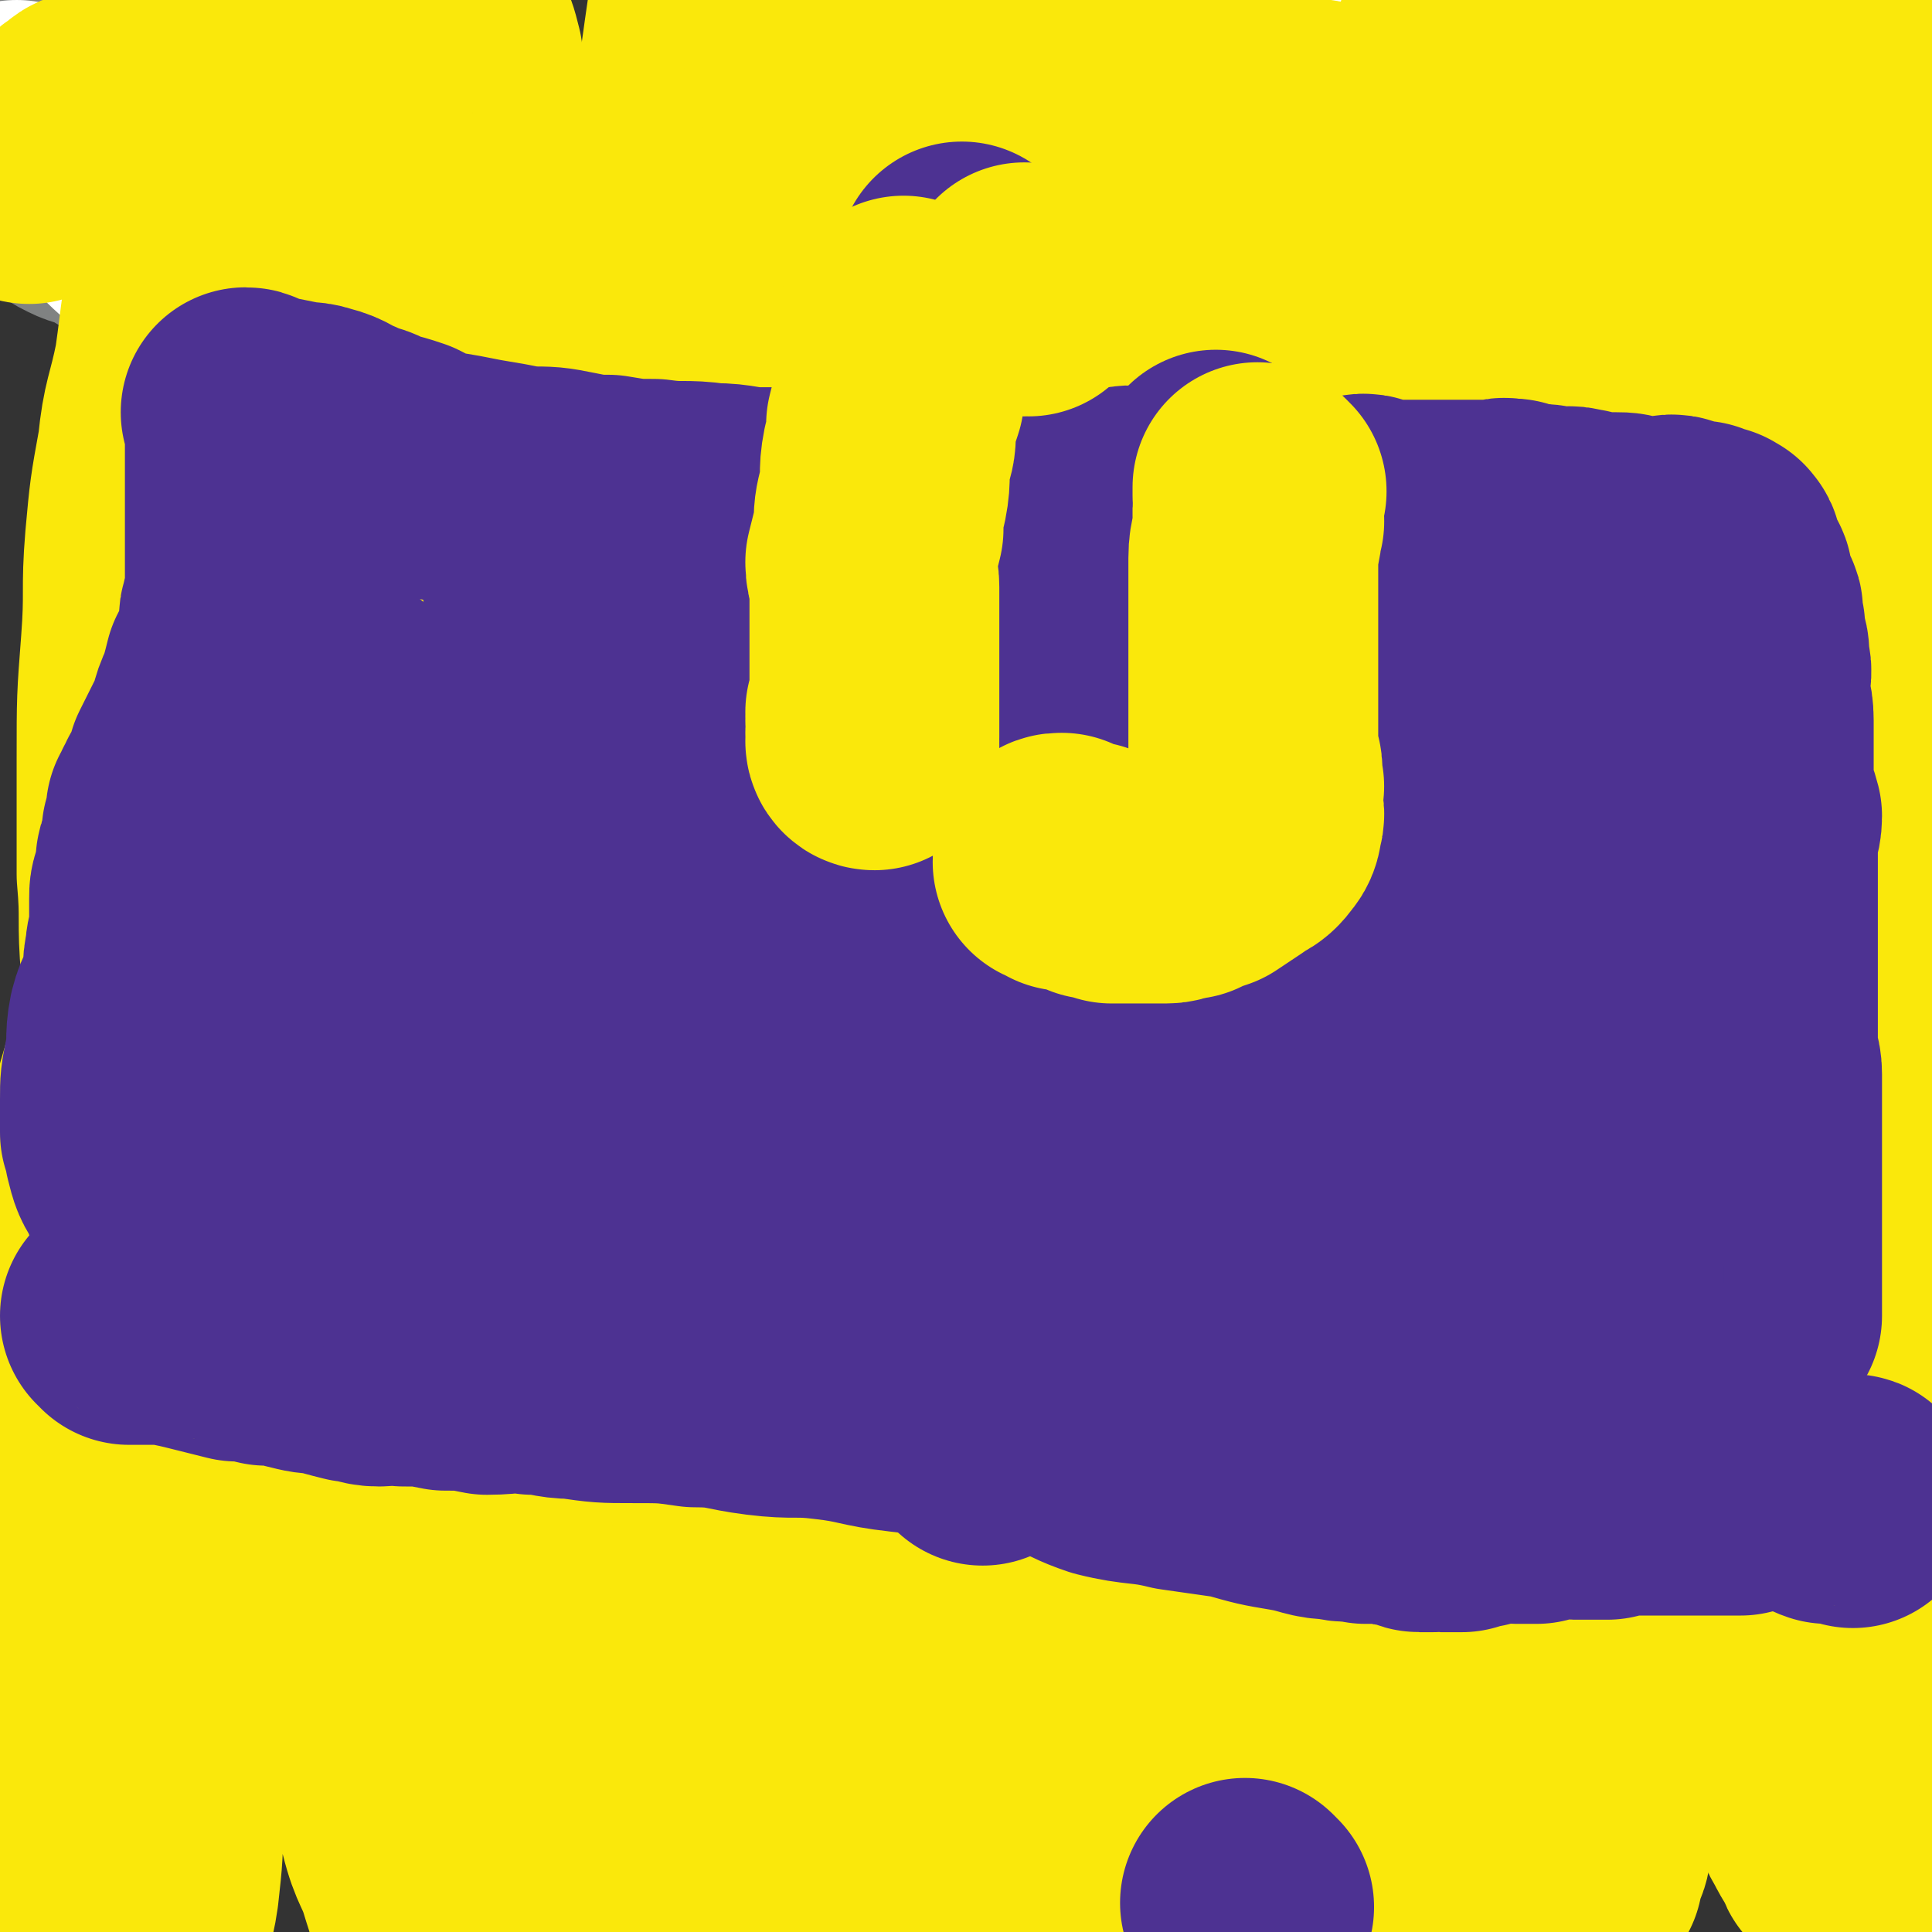 <svg viewBox='0 0 464 464' version='1.1' xmlns='http://www.w3.org/2000/svg' xmlns:xlink='http://www.w3.org/1999/xlink'><rect x="0" y="0" width="464" height="464" fill="#333333" stroke="none"/><g fill='none' stroke='#81592F' stroke-width='60' stroke-linecap='round' stroke-linejoin='round'><path d='M314,294c0,0 -1,-1 -1,-1 0,0 0,0 0,1 0,0 0,0 0,0 3,5 3,5 5,10 2,4 2,4 3,8 2,3 2,3 3,6 1,4 1,5 2,9 1,3 1,3 2,5 1,3 1,3 1,6 1,3 1,3 2,6 1,3 1,3 2,6 2,4 1,4 2,8 1,3 1,3 2,7 1,2 1,2 2,5 1,2 1,2 2,5 1,1 1,1 1,3 1,1 1,1 1,3 1,1 1,1 2,2 0,1 0,1 1,3 0,0 0,0 0,0 '/><path d='M343,238c0,0 -1,-1 -1,-1 0,0 0,0 0,1 2,2 2,2 4,5 2,3 1,3 4,6 4,7 5,7 10,13 5,6 5,6 10,12 6,7 5,8 11,15 4,5 5,5 10,11 3,4 3,4 6,8 3,4 3,4 6,7 2,3 2,3 4,5 1,2 1,2 2,4 0,0 1,0 1,1 '/><path d='M335,259c0,0 -1,-1 -1,-1 0,0 0,0 0,1 5,3 5,3 10,6 3,2 3,2 6,4 3,2 3,3 6,5 2,1 2,1 5,3 2,1 2,2 4,3 1,1 1,1 3,2 2,2 2,2 3,4 3,3 3,3 5,6 4,4 4,3 8,7 5,4 5,4 10,8 9,8 9,9 19,16 12,10 12,10 24,20 '/><path d='M352,170c0,0 -2,-1 -1,-1 6,2 7,3 15,6 6,3 6,3 13,5 6,2 6,2 11,4 4,1 4,1 8,2 3,1 3,1 6,2 1,0 1,0 1,0 '/><path d='M419,130c-1,0 -1,-1 -1,-1 0,0 0,1 0,1 7,3 7,4 13,7 3,1 4,1 7,2 2,1 2,2 4,3 '/><path d='M389,113c0,0 -1,-1 -1,-1 0,0 0,1 0,1 4,2 4,2 8,4 1,1 1,1 2,2 2,2 2,2 4,3 1,1 1,0 3,1 '/><path d='M216,369c0,0 -1,-1 -1,-1 0,0 0,0 1,1 0,0 0,0 0,0 2,4 3,4 5,9 4,8 3,8 6,16 3,9 3,10 6,19 3,6 3,6 6,11 '/><path d='M183,351c0,0 -1,-1 -1,-1 0,0 1,0 1,1 1,4 0,4 2,8 1,3 1,2 2,5 '/><path d='M145,323c0,0 -1,-1 -1,-1 0,0 0,0 1,1 0,0 0,0 0,0 -3,6 -3,6 -5,13 -2,5 -2,5 -4,11 -2,5 -2,5 -4,11 -1,3 -1,3 -3,6 -1,3 -1,3 -2,6 -1,2 -1,2 -2,4 '/><path d='M138,335c0,0 -1,-1 -1,-1 0,0 0,0 1,1 0,0 0,0 0,0 0,0 -1,-1 -1,-1 0,0 0,0 1,1 0,0 0,0 0,0 0,0 -1,-1 -1,-1 0,0 1,0 1,1 -1,4 -1,4 -3,8 -1,5 -1,5 -2,10 -1,4 -1,4 -3,9 -1,5 -1,5 -2,10 -1,5 -1,5 -2,11 0,5 0,5 0,11 -1,4 -1,4 -1,9 -1,4 0,4 0,8 0,4 0,4 0,7 0,1 0,1 0,2 '/><path d='M217,149c0,0 -1,-1 -1,-1 0,0 1,1 1,1 -1,-5 -1,-6 -2,-11 0,-4 1,-4 1,-9 -1,-6 -1,-6 -1,-12 -1,-5 0,-5 0,-11 -1,-5 -1,-5 -2,-10 0,-5 1,-5 1,-10 0,-4 0,-4 0,-8 0,-3 0,-3 0,-6 0,-3 0,-3 0,-5 0,-2 0,-2 0,-4 0,-1 0,-1 0,-2 0,0 0,0 0,0 0,0 -1,0 -1,-1 '/><path d='M182,146c0,0 -1,0 -1,-1 4,-14 4,-14 9,-28 4,-9 4,-10 8,-19 4,-9 5,-9 9,-18 2,-7 1,-8 4,-14 0,-2 1,-2 3,-4 '/><path d='M170,161c0,0 -1,0 -1,-1 0,-5 1,-5 1,-10 0,-7 -1,-7 0,-15 0,-10 0,-10 2,-21 2,-9 2,-9 4,-19 2,-9 1,-9 4,-17 4,-9 4,-9 10,-18 6,-9 7,-9 13,-18 '/><path d='M235,133c0,0 -1,0 -1,-1 0,-8 0,-8 0,-16 1,-9 2,-9 3,-18 2,-11 0,-12 4,-23 3,-7 5,-7 9,-13 5,-7 5,-8 10,-14 5,-8 5,-8 11,-14 6,-7 5,-7 11,-13 3,-2 3,-1 5,-3 '/><path d='M269,122c0,0 -1,0 -1,-1 3,-9 4,-9 8,-19 4,-7 4,-7 8,-15 3,-7 3,-7 7,-14 3,-6 3,-6 7,-11 4,-5 4,-5 8,-10 0,-1 0,-1 0,-1 '/></g>
<g fill='none' stroke='#808282' stroke-width='60' stroke-linecap='round' stroke-linejoin='round'><path d='M335,90c0,0 -1,-1 -1,-1 0,0 0,1 0,1 0,0 0,0 0,0 1,0 0,-1 0,-1 0,0 0,1 0,1 0,0 0,0 0,0 1,0 0,-1 0,-1 0,0 0,1 0,1 2,-1 2,-2 4,-3 0,0 0,1 1,1 4,-5 4,-6 9,-11 4,-5 4,-6 8,-11 4,-5 4,-5 9,-10 3,-4 3,-4 7,-8 2,-3 3,-3 5,-6 2,-2 2,-3 4,-5 2,-2 2,-2 4,-4 1,-1 1,-2 2,-3 1,-2 1,-2 2,-2 1,-1 1,-1 2,-2 1,-2 1,-2 3,-4 1,-1 1,-1 2,-2 1,-1 1,-1 2,-2 0,-1 0,-1 1,-2 1,-1 1,-1 2,-2 1,-1 1,-1 2,-2 1,-1 0,-1 1,-2 1,0 1,0 2,-1 1,-1 1,-1 1,-1 1,-1 1,-2 2,-3 0,-1 1,-1 2,-1 1,-1 0,-1 1,-2 1,-1 1,-1 1,-1 1,-1 1,-1 1,-1 1,-1 1,-1 2,-2 0,0 0,0 1,-1 1,-1 1,0 1,-1 0,-1 0,-1 0,-1 0,-1 1,-1 1,-1 1,0 1,0 1,0 0,0 0,-1 0,-1 '/><path d='M91,67c0,0 -1,0 -1,-1 0,0 1,1 1,1 0,0 0,0 0,0 0,0 -1,0 -1,-1 0,0 1,1 1,1 0,0 0,0 0,0 0,0 0,0 -1,-1 -1,0 -1,0 -3,0 -1,0 -1,0 -1,0 -3,-1 -3,-1 -5,-1 0,0 0,0 -1,0 -3,0 -3,0 -7,0 -2,0 -2,0 -4,0 -3,0 -3,0 -5,0 -1,0 -1,0 -2,0 -2,0 -2,0 -4,0 -2,0 -2,0 -3,0 -2,0 -2,0 -4,0 -1,0 -1,-1 -2,-2 -2,0 -3,0 -5,-1 -3,-1 -2,-1 -5,-3 -2,-2 -2,-2 -5,-4 -2,-2 -2,-2 -5,-3 -2,-2 -2,-2 -4,-3 -2,0 -3,0 -5,-1 -2,-1 -2,-1 -4,-3 -2,-1 -2,-1 -5,-3 -2,-2 -1,-2 -3,-4 -1,-2 -2,-1 -3,-3 -1,-2 0,-2 -1,-4 -1,-1 -2,-1 -3,-2 0,-1 0,-1 -1,-2 0,-1 0,-1 -1,-2 0,0 0,0 0,0 '/></g>
<g fill='none' stroke='#FFFFFF' stroke-width='60' stroke-linecap='round' stroke-linejoin='round'><path d='M58,67c0,0 0,0 -1,-1 0,0 1,1 1,1 0,0 0,0 0,0 0,0 0,0 -1,-1 0,0 1,1 1,1 -2,0 -2,0 -4,0 -4,-1 -5,-1 -8,-4 -4,-2 -4,-3 -7,-6 -5,-4 -5,-4 -9,-8 -3,-2 -3,-2 -6,-5 -3,-1 -3,-1 -6,-2 -2,-2 -2,-2 -5,-4 -1,-2 -1,-2 -2,-3 -1,-1 -2,-1 -3,-2 -1,-1 0,-1 -1,-1 -1,-1 -1,-1 -1,-1 -1,-1 -1,0 -1,0 0,0 0,0 0,0 0,0 0,0 -1,-1 '/><path d='M50,64c0,0 -1,-1 -1,-1 2,1 3,1 5,2 3,1 4,0 7,1 3,1 3,2 6,2 3,1 3,1 6,2 3,1 3,1 6,2 3,1 3,2 5,3 2,0 3,0 5,0 2,1 2,1 3,2 2,0 2,-1 3,0 1,0 1,1 2,1 2,0 2,0 3,0 1,0 1,0 2,1 0,0 0,1 1,1 0,0 1,0 1,0 1,0 1,1 1,1 1,1 1,0 2,0 0,0 0,0 0,0 0,0 0,0 1,0 0,0 0,0 0,0 0,0 0,0 1,0 0,0 0,0 0,0 0,0 -1,-1 -1,-1 0,0 1,1 1,1 0,0 0,0 0,0 -1,0 -1,0 -2,0 -3,0 -3,0 -5,0 -4,0 -4,0 -8,0 -5,-1 -5,-1 -10,-3 -4,-1 -4,-1 -9,-2 -4,-2 -4,-2 -8,-3 -2,0 -2,0 -4,-1 -4,-2 -3,-2 -7,-5 -1,-1 -1,-1 -3,-2 -2,-1 -2,-1 -4,-3 0,0 0,0 -1,-1 0,0 0,0 -1,0 -2,-3 -2,-3 -4,-5 -1,-1 -1,-2 -1,-3 -1,-1 -1,-1 -2,-2 0,-1 0,0 0,-1 0,-1 0,-1 0,-1 0,0 0,0 0,0 0,0 0,-1 -1,-1 0,0 1,1 1,1 0,0 0,0 0,0 0,0 0,-1 -1,-1 0,0 1,1 1,1 0,0 0,0 0,0 7,2 7,3 14,5 5,1 5,1 10,2 5,2 5,2 10,3 3,1 3,1 6,2 4,0 4,0 7,1 3,1 3,1 6,2 2,1 2,1 5,1 2,1 2,2 4,3 1,0 1,0 3,1 2,1 2,0 4,1 0,0 0,1 0,1 2,1 2,0 3,1 1,0 1,-1 2,0 0,0 0,1 1,1 0,0 1,0 1,0 1,0 1,1 1,1 1,0 1,0 2,0 0,0 0,0 0,0 0,0 0,0 1,0 '/><path d='M160,132c0,0 -1,0 -1,-1 5,-7 6,-8 12,-15 7,-8 7,-8 14,-15 9,-9 9,-9 18,-18 12,-10 12,-10 23,-20 12,-11 11,-11 23,-21 11,-9 11,-9 22,-17 9,-6 9,-6 18,-12 6,-4 6,-4 13,-8 4,-3 5,-2 9,-4 3,-2 5,-4 5,-3 0,3 -1,6 -4,10 -6,10 -7,9 -15,19 -10,12 -8,13 -20,24 -14,14 -15,13 -30,26 -22,20 -22,20 -44,39 -17,15 -17,15 -34,30 -11,10 -11,10 -22,20 -6,6 -6,6 -13,12 -4,3 -4,3 -8,7 -3,2 -5,4 -5,4 0,1 3,0 5,-1 11,-8 10,-9 20,-18 29,-25 28,-26 58,-51 10,-8 11,-7 21,-15 16,-12 16,-13 32,-25 14,-10 14,-10 28,-20 10,-7 10,-7 20,-14 8,-6 8,-5 16,-11 5,-4 5,-4 10,-8 3,-2 3,-2 6,-4 2,-2 1,-2 3,-4 1,0 1,0 2,-1 1,0 2,0 1,0 -3,2 -4,1 -8,4 -12,8 -12,9 -24,18 -12,9 -12,10 -24,19 -12,9 -12,9 -24,18 -12,8 -12,8 -24,16 -10,6 -9,6 -18,12 -6,4 -6,4 -12,9 -4,2 -4,2 -8,5 -2,2 -2,2 -5,4 -1,1 -3,2 -3,2 0,-1 2,-3 4,-6 4,-5 4,-5 8,-10 7,-7 7,-7 15,-15 10,-8 10,-8 20,-17 10,-9 10,-9 20,-19 7,-7 7,-7 14,-15 5,-5 5,-6 10,-11 3,-3 4,-3 8,-6 2,-2 1,-2 3,-5 1,-1 3,-3 2,-2 0,1 -1,4 -3,7 '/></g>
<g fill='none' stroke='#FAE80B' stroke-width='60' stroke-linecap='round' stroke-linejoin='round'><path d='M433,366c-1,0 -1,-1 -1,-1 -1,0 0,0 0,1 0,0 0,0 0,0 0,0 0,0 0,-1 0,-13 1,-13 2,-26 1,-9 1,-9 1,-18 1,-10 1,-10 2,-19 0,-12 1,-12 1,-23 0,-11 0,-11 0,-22 0,-11 1,-11 1,-22 1,-18 1,-18 2,-36 0,-22 0,-22 1,-44 '/><path d='M459,153c-1,0 -1,-1 -1,-1 -1,0 0,0 0,1 -1,13 -1,13 -2,27 0,5 0,5 0,9 '/><path d='M446,378c-1,0 -1,-1 -1,-1 -1,0 0,0 0,1 0,0 0,0 0,0 0,0 0,-2 0,-1 -1,11 0,12 0,24 0,6 0,6 0,12 0,5 -1,5 -1,9 -1,4 -1,4 -1,8 0,3 0,3 0,7 0,2 1,2 0,5 0,1 -1,0 -1,1 -1,1 0,3 0,2 -1,-2 -2,-3 -4,-7 -2,-3 -1,-4 -2,-7 -2,-3 -4,-3 -4,-6 -3,-9 -2,-9 -3,-18 0,-16 -1,-16 0,-31 1,-17 2,-17 4,-33 2,-19 2,-19 5,-37 3,-20 3,-20 6,-39 5,-36 5,-36 10,-71 0,-4 1,-4 1,-7 '/><path d='M408,122c-1,0 -1,-1 -1,-1 -2,10 -2,11 -2,22 0,7 0,7 0,14 1,7 1,6 2,13 1,8 0,8 1,15 1,8 1,8 1,16 1,10 1,10 2,19 1,13 0,13 3,25 3,12 4,11 9,23 4,10 4,10 8,20 4,7 5,6 8,14 8,22 7,22 14,44 3,7 3,7 5,14 '/><path d='M461,133c-1,0 -1,-1 -1,-1 -1,0 0,1 0,1 0,0 0,0 0,0 -4,-5 -5,-5 -9,-10 -2,-2 -2,-2 -4,-5 -1,-3 -2,-3 -2,-6 -1,-5 -1,-5 -1,-10 -1,-7 -1,-7 -1,-14 0,-9 0,-9 0,-17 0,-8 1,-8 1,-17 1,-7 0,-7 1,-15 1,-6 2,-6 3,-12 0,-5 0,-5 0,-9 0,-4 1,-4 1,-8 0,-2 0,-2 0,-5 0,-1 1,-1 1,-2 0,-1 0,-1 0,-2 0,-1 0,-1 0,-1 0,-1 1,-1 1,0 1,1 0,1 1,3 0,3 0,3 1,6 1,6 1,6 1,11 1,5 1,5 1,10 1,8 1,8 2,15 1,7 0,10 2,15 0,1 1,-1 2,-3 4,-4 4,-4 7,-9 '/><path d='M443,181c-1,0 -1,0 -1,-1 -3,-8 -3,-8 -4,-17 -2,-7 -1,-7 -3,-15 -1,-9 -2,-9 -3,-19 -1,-10 -1,-10 -2,-19 -1,-9 -2,-9 -2,-19 -1,-8 0,-8 0,-16 0,-6 -1,-6 -1,-13 -1,-6 -1,-6 -1,-11 0,-4 0,-4 0,-8 0,-3 0,-3 0,-6 0,-2 0,-2 0,-5 0,-1 0,-1 0,-3 0,-1 0,-1 0,-1 0,-1 0,-1 0,-1 0,-1 0,-2 0,-2 -1,2 -2,3 -3,6 -1,4 0,4 -1,8 -2,6 -3,6 -4,12 -2,7 -1,7 -2,15 -2,15 -3,15 -5,30 -2,14 -2,14 -4,29 -2,12 -1,12 -2,24 -2,12 -2,12 -3,24 -1,12 0,12 -1,24 0,9 0,9 0,19 0,7 0,7 0,15 0,4 0,4 0,9 0,3 0,3 0,7 0,2 0,2 0,5 0,2 0,2 0,5 0,1 0,1 0,2 0,1 0,1 0,1 0,1 0,1 0,2 0,0 0,0 0,0 0,-3 0,-3 0,-5 -1,-10 -1,-10 -2,-20 -2,-12 -1,-12 -3,-24 -2,-13 -2,-13 -4,-27 -1,-11 -1,-11 -2,-23 0,-13 0,-13 0,-25 0,-12 1,-12 1,-24 1,-11 0,-11 1,-22 1,-10 2,-10 3,-19 1,-8 1,-8 3,-16 1,-7 1,-7 2,-14 1,-5 1,-5 3,-11 1,-4 1,-4 2,-8 1,-3 0,-3 1,-6 0,-3 1,-3 1,-5 0,-1 0,-2 0,-3 1,-1 1,-1 2,-2 0,-1 0,-1 0,-2 0,-1 0,-1 0,-1 0,0 0,0 0,0 0,1 0,1 0,3 1,5 1,5 1,9 0,8 0,8 0,15 0,9 1,9 1,18 1,11 1,11 0,23 0,18 -1,18 -2,35 -1,17 -1,17 -2,33 -1,16 -1,16 -2,33 -1,11 -1,11 -3,23 -1,9 -1,9 -2,18 -1,7 -2,7 -3,15 -1,5 0,5 -1,11 -1,4 -1,4 -1,8 -1,2 -1,2 -1,5 0,2 0,2 0,4 0,1 0,1 0,3 0,1 0,1 0,3 1,2 1,2 2,4 1,2 1,2 1,4 1,3 1,3 3,7 1,4 1,4 2,8 2,5 1,5 3,11 0,4 0,4 1,9 1,3 1,3 1,7 1,4 0,4 0,8 0,3 0,3 0,6 0,2 0,2 0,4 0,1 0,1 0,3 0,2 -1,2 -1,4 0,1 0,1 0,1 0,1 -1,1 -1,2 0,0 0,0 0,1 0,0 0,0 0,0 0,0 0,0 0,1 0,0 0,0 0,0 0,0 0,0 -1,1 0,0 0,0 0,0 0,0 0,-1 0,-1 0,0 0,0 0,1 0,0 0,0 0,0 0,0 0,0 0,-1 0,-5 1,-5 1,-10 0,-6 0,-6 0,-12 1,-7 1,-7 1,-15 1,-6 0,-6 0,-12 0,-5 1,-5 2,-10 0,-4 0,-4 0,-7 0,-3 1,-3 1,-6 1,-3 0,-3 0,-5 0,-2 1,-1 1,-3 0,-1 0,-1 0,-2 0,-1 0,-1 0,-2 0,0 0,0 0,-1 0,0 0,0 0,0 0,4 0,4 -1,7 0,6 0,6 -1,11 -1,10 -1,10 -3,20 -1,10 -1,10 -2,20 -1,10 -2,10 -3,20 0,6 0,6 -1,13 -1,6 -2,6 -3,12 -1,5 -1,5 -2,11 -1,7 -1,7 -3,15 -1,8 -2,8 -3,16 -2,6 -2,6 -3,12 -1,5 0,5 -2,11 0,4 -1,4 -2,8 0,3 1,3 0,6 0,3 0,3 -1,5 -1,2 -1,2 -1,4 -1,1 -1,1 -2,2 0,1 0,1 -1,2 -1,0 -1,1 -1,1 -1,-3 -1,-4 -2,-8 -1,-5 -1,-5 -3,-10 -1,-5 -1,-5 -2,-9 -1,-4 -2,-4 -3,-8 -1,-6 -1,-6 -2,-12 -1,-9 -1,-9 -2,-17 0,-7 0,-7 -1,-15 -1,-8 -1,-8 -1,-16 -1,-8 -1,-8 -1,-15 0,-8 0,-8 0,-17 0,-7 0,-7 0,-15 1,-9 1,-9 2,-17 0,-7 -1,-7 -1,-13 0,-8 1,-8 1,-16 1,-8 1,-8 1,-16 1,-6 0,-6 0,-12 0,-5 0,-5 0,-10 0,-5 0,-5 0,-10 0,-5 0,-5 0,-9 0,-5 1,-5 0,-10 0,-5 -1,-5 -1,-11 -1,-9 0,-9 -1,-18 0,-9 0,-9 0,-18 0,-8 0,-8 0,-16 0,-7 0,-7 0,-15 0,-5 0,-5 0,-10 0,-4 0,-4 0,-8 0,-3 0,-3 0,-6 0,-2 0,-2 0,-4 0,-1 0,-1 0,-1 0,-1 0,-1 0,-1 0,0 0,0 0,0 0,2 0,2 0,4 1,9 1,9 1,17 0,12 0,12 0,24 0,16 0,16 0,32 0,19 0,19 0,38 0,20 0,20 -1,39 0,23 0,23 -1,46 0,15 0,15 -1,29 -1,12 -1,12 -1,24 -1,13 -1,13 -2,27 0,11 1,11 0,22 0,8 -1,8 -1,16 0,6 0,6 0,12 0,5 0,5 0,9 0,3 0,3 0,7 0,3 0,3 0,6 0,1 0,1 0,3 0,1 0,1 0,3 0,1 1,1 0,3 0,0 -1,0 -1,1 0,0 0,0 0,1 0,1 1,1 0,1 0,1 0,0 -1,0 0,0 0,0 0,0 '/><path d='M325,382c0,0 -1,0 -1,-1 -2,-13 -2,-13 -4,-25 -1,-16 -1,-16 -2,-32 -2,-18 -2,-18 -3,-36 -1,-23 -1,-23 -1,-46 -1,-21 -1,-21 -2,-42 0,-20 0,-20 0,-40 0,-17 0,-17 0,-35 0,-13 0,-13 0,-25 0,-10 0,-10 0,-20 0,-7 0,-7 0,-15 0,-4 0,-4 0,-8 0,-4 0,-4 0,-7 0,-3 0,-3 0,-5 0,-2 0,-2 0,-4 1,-1 1,-1 2,-2 0,-1 0,-1 0,-3 0,-1 0,-1 0,-2 1,-1 1,-1 2,-1 0,-2 -1,-3 -1,-3 1,-1 2,1 3,1 1,0 1,0 2,0 2,0 2,0 3,1 1,2 2,2 2,4 2,5 1,5 2,10 1,5 1,5 1,11 1,7 1,7 0,15 0,12 0,12 -1,24 -2,17 -2,17 -3,34 -2,16 -2,16 -3,32 -1,12 0,12 -1,25 -1,11 -2,11 -3,23 0,7 1,7 1,15 -1,5 -1,5 -2,11 0,4 0,4 0,9 0,4 0,4 0,8 0,1 0,1 0,2 0,1 1,2 0,3 0,0 -1,1 -1,1 0,0 0,-1 0,-2 1,-9 0,-9 1,-18 1,-13 2,-13 3,-26 3,-17 3,-17 5,-35 3,-20 4,-20 7,-40 2,-16 2,-16 4,-32 2,-13 2,-13 4,-25 2,-11 1,-11 3,-22 1,-7 1,-7 2,-14 1,-4 1,-4 1,-8 0,-3 0,-3 0,-6 1,-2 1,-2 1,-4 1,-1 0,-1 0,-2 0,0 0,-1 0,-1 1,0 1,0 1,0 0,0 0,0 0,0 1,1 1,1 2,3 1,6 1,6 3,12 1,7 1,7 2,14 2,9 2,9 3,18 1,8 0,8 1,17 0,8 0,8 0,16 0,7 0,7 0,14 0,6 0,6 0,12 0,4 0,4 0,8 0,2 0,2 0,5 0,2 0,2 0,4 0,0 0,0 0,1 0,1 0,2 0,3 0,0 0,-1 0,-1 0,-4 0,-4 0,-9 1,-7 1,-7 1,-15 1,-11 0,-11 0,-23 1,-14 1,-14 2,-27 1,-15 1,-15 2,-29 1,-13 1,-13 1,-27 1,-14 1,-14 2,-27 0,-7 0,-7 0,-14 1,-5 1,-5 1,-11 0,-4 0,-4 0,-8 0,-2 0,-3 0,-5 0,0 0,-1 0,0 -2,3 -2,4 -3,8 -3,12 -2,12 -6,23 -4,14 -4,14 -9,28 -8,26 -9,26 -17,52 -5,19 -6,19 -10,38 -8,38 -7,38 -15,76 -3,18 -4,18 -8,37 -9,46 -9,46 -19,92 -6,27 -6,27 -12,54 -4,21 -3,21 -8,42 -3,17 -4,17 -7,34 -2,11 -1,11 -3,22 -1,8 -1,8 -2,16 -1,5 -1,5 -2,11 0,3 -1,4 -1,5 0,1 2,0 2,-2 7,-21 7,-21 13,-43 3,-10 4,-10 6,-21 4,-19 4,-19 8,-38 3,-19 3,-19 6,-37 3,-20 3,-20 6,-39 2,-18 3,-18 5,-36 2,-16 2,-16 4,-33 1,-15 1,-15 2,-30 1,-13 1,-13 1,-26 1,-11 0,-11 0,-23 1,-7 1,-7 2,-15 0,-5 -1,-5 -1,-9 0,-3 0,-3 0,-6 0,-1 1,-2 0,-2 0,-1 -1,0 -1,1 -2,9 -2,9 -4,18 -2,12 -2,12 -4,25 -3,16 -2,16 -5,31 -6,39 -6,39 -13,78 -3,13 -4,13 -6,27 -5,39 -4,39 -8,79 -2,18 -2,18 -4,37 -1,11 -2,11 -2,22 0,8 0,8 1,16 1,6 1,6 1,11 1,4 1,4 2,8 0,2 0,2 1,3 1,2 1,3 2,2 4,-1 4,-2 7,-6 3,-4 4,-4 6,-9 4,-11 4,-11 7,-22 3,-7 3,-7 5,-14 3,-7 3,-7 5,-15 3,-12 3,-12 7,-24 4,-11 4,-11 9,-22 6,-16 7,-15 14,-30 5,-13 5,-13 11,-25 4,-10 4,-10 9,-20 3,-7 4,-7 7,-14 2,-4 2,-4 4,-8 2,-3 1,-3 3,-6 1,-1 2,-3 2,-3 1,1 1,2 2,5 0,7 0,7 -1,14 -1,15 -1,15 -3,31 -1,9 -2,9 -3,19 -1,7 0,7 -1,14 -1,4 0,4 -1,9 -2,10 -2,10 -4,20 -2,7 -1,7 -3,14 -1,5 -1,5 -2,10 -1,3 -1,3 -1,6 -1,3 -1,3 -2,5 0,2 0,2 -1,4 0,2 0,2 -1,5 -1,2 -1,2 -1,4 -1,3 -1,3 -2,6 0,4 0,4 -1,7 0,3 -1,3 -1,6 0,4 0,4 0,7 0,4 0,4 -1,7 0,3 0,3 -1,7 0,3 1,3 0,6 0,2 -1,2 -1,4 -1,2 0,2 0,3 -1,1 0,1 -1,2 0,1 0,1 -1,2 0,0 0,0 0,0 -2,-2 -2,-2 -3,-5 -3,-5 -3,-5 -5,-11 -3,-11 -3,-11 -6,-22 -2,-7 -3,-7 -5,-13 -3,-14 -3,-14 -6,-28 -3,-14 -3,-14 -6,-29 -2,-13 -3,-13 -5,-26 -2,-14 -1,-15 -3,-29 -2,-15 -2,-15 -5,-29 -2,-14 -3,-14 -5,-28 -1,-13 -1,-13 -2,-26 -2,-14 -3,-14 -4,-27 -1,-12 0,-12 -1,-25 -1,-11 -1,-11 -3,-22 -1,-10 -1,-10 -2,-20 -1,-10 -1,-10 -3,-20 -1,-8 -1,-8 -3,-15 -1,-7 -1,-7 -3,-13 -1,-5 -1,-5 -2,-9 -1,-4 0,-4 -1,-7 -1,-2 -1,-2 -2,-3 -1,-2 -1,-2 -2,-3 0,-1 0,-1 -1,-1 0,-1 0,-2 -1,-2 -1,1 -2,1 -2,2 -2,5 -2,5 -3,10 -1,9 -1,9 -2,17 -2,16 -2,16 -4,31 -2,20 -2,20 -4,40 -1,19 0,19 -1,38 -2,21 -3,21 -3,42 -1,24 1,24 1,48 -1,33 -1,33 -1,65 -1,20 -1,20 -1,40 -1,17 0,17 0,34 -1,10 0,10 0,20 -1,7 -2,7 -2,14 -1,5 0,5 0,10 -1,3 -1,3 -2,7 0,2 1,2 1,4 -1,1 -1,1 -1,1 -1,0 -1,-1 -1,-2 -3,-9 -3,-9 -4,-18 -2,-13 -2,-13 -4,-26 -1,-14 -1,-14 -2,-28 -1,-18 0,-18 0,-36 -1,-19 -1,-19 0,-38 0,-19 0,-19 1,-38 1,-22 1,-22 4,-43 3,-34 4,-34 7,-67 2,-19 2,-19 4,-37 2,-19 3,-19 5,-38 2,-14 2,-14 4,-28 1,-11 1,-11 2,-22 2,-7 2,-7 3,-15 1,-4 1,-4 1,-9 0,-2 0,-2 0,-4 0,-2 0,-2 0,-3 1,-1 0,-1 0,-3 0,0 0,0 0,-1 0,0 0,0 0,0 0,4 0,4 0,8 0,6 0,6 0,12 0,9 1,9 0,18 0,13 0,13 -1,26 -1,12 -2,12 -2,24 -1,13 -1,13 -2,26 -1,14 -1,14 -2,28 -1,12 0,12 -1,24 -1,12 -2,12 -2,23 -1,11 -1,11 -2,22 0,14 0,14 -1,29 -1,10 -1,10 -1,21 -1,11 -1,11 -1,22 -1,8 0,8 0,17 0,6 0,6 0,12 0,4 0,4 0,8 0,3 0,3 0,6 0,2 0,2 0,4 0,1 0,3 0,2 -1,-11 -2,-13 -2,-26 -1,-17 -1,-17 0,-33 0,-20 0,-20 1,-41 0,-22 0,-22 1,-44 1,-20 1,-20 3,-39 1,-19 1,-19 2,-38 2,-15 1,-15 3,-30 1,-11 1,-11 2,-23 1,-8 2,-8 3,-17 1,-6 1,-6 1,-13 1,-4 1,-4 2,-8 0,-3 0,-4 1,-6 2,-4 2,-4 4,-8 2,-4 3,-4 5,-7 3,-4 3,-3 6,-7 3,-4 3,-4 5,-8 3,-4 3,-4 6,-8 2,-4 2,-4 4,-8 2,-2 2,-2 4,-5 1,-2 1,-2 2,-5 1,-1 1,-1 2,-2 1,-2 1,-2 1,-3 1,-1 1,-1 2,-1 0,-1 -1,-1 -1,-2 1,0 1,1 1,1 0,0 0,0 0,0 1,0 1,0 1,0 1,0 0,1 0,1 1,1 1,1 1,1 1,2 1,2 1,4 1,3 0,3 0,6 1,4 2,4 2,9 0,8 -1,8 -2,17 -1,9 -1,9 -1,17 -1,9 -2,9 -3,18 -1,8 -1,8 -2,17 -2,7 -2,7 -3,14 -1,6 -1,6 -2,12 -1,5 -1,5 -2,10 0,3 0,3 -1,6 0,2 0,2 -1,4 -1,1 -1,1 -1,3 -1,1 -1,1 -1,2 0,1 1,1 0,1 0,0 -1,0 -1,0 0,0 0,0 0,0 1,-2 0,-2 0,-5 1,-6 1,-6 2,-11 0,-8 0,-8 1,-15 1,-10 2,-10 3,-20 2,-10 2,-10 3,-19 0,-8 0,-8 1,-15 0,-6 0,-6 1,-13 0,-3 0,-3 0,-6 1,-3 1,-3 1,-5 1,-2 0,-2 0,-3 0,0 1,-1 0,-1 0,2 0,2 -1,4 -2,4 -2,5 -4,8 -4,9 -5,8 -9,17 -5,12 -4,12 -8,24 -6,19 -5,19 -10,38 -8,31 -7,31 -15,62 -5,15 -5,15 -10,30 -6,18 -7,18 -14,37 -6,17 -6,17 -12,35 -5,18 -6,18 -10,37 -8,39 -5,40 -13,79 -1,8 -2,8 -4,15 -3,13 -2,13 -5,26 -2,8 -2,8 -4,16 0,5 0,5 -1,10 -1,4 -1,4 -2,8 -1,1 0,2 0,3 0,0 -1,-1 -1,-2 -2,-10 -1,-10 -2,-20 0,-5 -1,-5 -1,-9 1,-18 1,-18 2,-35 2,-16 2,-16 3,-32 1,-15 1,-15 2,-31 2,-15 2,-15 4,-30 2,-16 2,-16 3,-31 1,-14 1,-14 3,-27 1,-13 2,-13 4,-25 1,-10 1,-10 2,-20 2,-9 1,-9 3,-19 2,-8 2,-8 4,-17 1,-7 1,-7 3,-15 2,-5 2,-5 4,-11 1,-4 2,-4 3,-8 1,-3 0,-3 2,-5 1,-2 1,-2 2,-4 1,-2 1,-2 3,-4 1,-1 1,-1 2,-3 1,-1 1,0 3,-1 0,-1 0,-1 1,-1 0,-1 1,-1 1,0 2,3 2,4 2,8 1,8 0,9 0,17 -2,15 -2,15 -4,30 -7,35 -8,34 -14,69 -2,10 -2,10 -3,21 -3,19 -3,19 -6,39 -2,13 -2,13 -4,25 -2,11 -2,11 -4,21 -1,8 -1,8 -3,16 -1,5 -1,5 -2,11 -1,3 -1,3 -2,7 0,2 0,2 -1,5 0,0 0,0 0,1 0,1 0,2 0,2 -1,-2 -2,-3 -3,-5 -2,-9 -2,-9 -4,-17 -2,-10 -3,-10 -5,-20 -2,-13 -1,-13 -3,-25 -2,-13 -3,-13 -4,-26 -2,-15 -1,-15 -2,-30 -1,-19 -2,-19 -2,-39 -1,-19 -2,-19 0,-38 3,-37 5,-36 10,-73 1,-12 -1,-13 1,-25 2,-22 4,-22 7,-44 6,-31 5,-31 10,-63 3,-14 3,-14 6,-28 2,-14 0,-14 3,-28 2,-9 3,-8 6,-17 '/><path d='M232,43c0,0 -1,0 -1,-1 0,0 0,1 1,1 0,0 0,0 0,0 0,0 -1,0 -1,-1 0,0 0,1 1,1 0,0 0,0 0,0 0,0 -1,-1 -1,-1 -2,11 -1,12 -3,24 0,5 0,5 -1,11 0,4 0,4 -1,9 -1,3 -1,3 -1,7 -1,3 0,3 0,5 -1,3 0,3 0,5 0,1 0,1 0,2 0,1 0,1 0,3 0,0 0,0 0,1 0,1 0,1 0,1 -1,0 -2,0 -2,0 -1,-2 -1,-2 -2,-4 -2,-4 -2,-4 -3,-9 -2,-8 -1,-8 -3,-16 -2,-7 -2,-7 -4,-14 -2,-8 -2,-8 -5,-16 -2,-6 -3,-6 -5,-13 -1,-5 -1,-5 -2,-10 -1,-4 -1,-4 -2,-8 -1,-2 -1,-2 -2,-5 -1,-2 -1,-2 -1,-4 -1,-2 0,-2 0,-4 0,-2 -1,-2 0,-3 0,-1 0,-2 0,-3 1,-1 2,-1 3,-2 2,-2 1,-2 3,-4 1,-1 2,0 3,-1 1,0 1,-1 2,-2 1,-1 1,-1 3,-1 0,0 0,0 1,0 1,0 2,-1 3,0 1,1 1,2 1,3 2,3 2,3 3,6 1,4 1,5 1,9 0,6 1,7 0,13 -4,15 -6,14 -12,29 -5,14 -5,14 -10,29 -4,12 -4,12 -8,24 -3,10 -3,10 -6,19 -2,6 -2,6 -5,13 -2,5 -2,5 -3,10 -2,4 -2,4 -3,7 -1,3 0,3 -1,5 0,1 -1,1 -1,2 -1,1 -1,2 -1,3 -1,1 -1,1 -2,1 0,0 0,0 -1,0 0,0 0,0 0,1 0,0 0,1 0,1 -1,0 -1,0 -2,0 0,0 0,0 -1,0 0,0 0,0 0,0 0,-2 0,-2 0,-4 -1,-4 -1,-4 0,-8 0,-6 1,-6 1,-12 1,-7 1,-7 1,-15 1,-8 1,-8 2,-15 0,-7 0,-7 1,-14 0,-5 1,-5 1,-10 0,-4 0,-4 0,-7 0,-2 1,-2 1,-5 0,-2 0,-2 0,-4 0,-1 0,-3 0,-2 -3,3 -4,5 -7,10 -5,9 -5,9 -9,18 -5,11 -6,11 -10,23 -5,11 -4,12 -9,24 -2,7 -3,7 -5,15 -3,10 -3,10 -5,20 -2,7 -1,7 -3,14 -1,5 -1,5 -2,11 -1,7 -1,7 -2,13 0,8 0,8 0,15 0,10 0,10 0,20 0,10 0,10 0,21 0,17 0,17 1,33 0,16 1,16 1,32 0,19 -1,19 -1,37 -1,18 0,18 0,35 -1,13 -1,13 -2,26 -1,10 0,10 -1,20 -1,5 -1,5 -1,11 -1,4 0,8 -2,8 -1,1 -3,-3 -4,-7 -3,-8 -2,-8 -5,-17 -2,-7 -3,-6 -5,-14 -2,-10 -2,-10 -3,-20 -2,-15 -2,-15 -4,-30 -1,-15 -1,-15 -2,-29 -1,-13 0,-13 -1,-27 -1,-14 -2,-14 -3,-28 -1,-13 0,-13 -1,-25 0,-14 -1,-14 -1,-28 0,-14 -1,-14 0,-28 0,-16 0,-16 1,-32 1,-13 2,-13 4,-27 2,-13 2,-13 5,-26 1,-8 2,-8 4,-17 2,-8 2,-9 4,-17 1,-3 2,-3 3,-6 1,-3 1,-4 3,-7 1,-2 1,-2 2,-4 1,-1 0,-1 1,-2 1,0 1,0 1,-1 1,0 1,0 2,0 1,1 1,1 2,2 1,2 2,2 3,4 1,7 1,7 1,14 1,11 1,11 1,22 0,14 -1,14 -1,28 -1,17 -2,17 -3,34 -1,17 -1,17 -3,33 -2,15 -2,15 -4,30 -2,13 -2,13 -5,26 -2,11 -1,11 -3,22 -2,9 -2,9 -4,18 -2,7 -2,7 -3,13 -1,4 0,5 -1,8 -1,4 -2,3 -3,6 0,2 0,2 0,3 0,1 -1,1 -1,1 0,1 0,1 0,2 0,0 0,0 0,0 -1,0 -1,0 -2,0 -1,0 -1,0 -2,1 -1,2 -1,2 -2,4 -2,3 -2,3 -3,6 -1,3 -1,2 -2,5 -1,2 -1,2 -2,5 -1,2 -1,2 -1,4 -1,1 -1,1 -1,2 -1,1 -1,1 -2,3 0,0 1,0 1,1 0,1 0,1 0,2 0,0 0,0 0,1 0,1 0,1 -1,2 0,1 0,1 -1,1 0,1 -1,1 -1,1 -2,-2 -2,-2 -3,-5 -2,-5 -2,-5 -4,-10 -2,-9 -2,-10 -4,-19 -1,-7 -1,-7 -3,-15 -3,-9 -3,-9 -6,-19 -1,-8 -1,-8 -3,-17 -2,-12 -2,-12 -5,-24 -2,-11 -2,-11 -3,-22 -2,-13 -2,-13 -3,-25 -1,-11 0,-11 -1,-22 0,-14 0,-14 0,-28 0,-14 0,-14 1,-27 1,-13 0,-13 1,-25 1,-11 1,-11 3,-22 1,-10 2,-10 4,-20 1,-7 1,-8 2,-15 1,-6 1,-6 3,-11 1,-5 1,-5 2,-9 0,-2 0,-2 1,-4 0,-2 1,-2 1,-4 0,-2 -1,-2 0,-3 0,0 1,0 1,-1 1,0 1,0 1,0 0,2 0,2 0,4 0,6 1,6 1,12 0,11 -1,11 -2,22 -1,18 0,18 -1,36 -1,16 -1,16 -2,32 -1,17 -1,17 -1,34 -1,14 -1,14 -2,28 0,15 0,15 -1,30 -1,12 -1,12 -1,25 0,12 0,12 0,23 0,13 0,13 0,26 0,11 -1,11 -1,22 0,12 0,12 0,24 0,13 0,13 -1,27 -1,13 -2,13 -3,25 -1,12 -1,12 -2,25 0,9 0,9 -1,18 -1,7 -2,7 -3,14 0,4 0,4 -1,8 0,3 0,3 -1,6 0,2 -1,2 -1,4 0,1 0,1 0,2 0,1 0,3 0,2 -1,0 -1,-1 -2,-3 -1,-3 -1,-3 -1,-7 -1,-9 -2,-9 -3,-18 0,-7 0,-7 -1,-15 0,-7 0,-7 0,-15 0,-13 0,-13 1,-26 1,-14 0,-14 1,-29 1,-17 2,-17 3,-34 1,-18 1,-18 2,-35 2,-15 2,-15 3,-29 1,-16 0,-16 1,-31 1,-11 1,-11 1,-22 1,-8 1,-8 2,-16 0,-6 1,-6 1,-13 0,-4 0,-4 0,-9 0,-5 1,-5 1,-9 1,-3 0,-3 1,-6 0,-3 0,-3 1,-6 0,-3 1,-3 1,-5 1,-4 1,-4 1,-7 1,-3 1,-3 2,-6 0,-3 0,-3 1,-5 0,-2 0,-2 1,-4 1,-1 1,-1 1,-2 1,-1 1,-1 1,-2 0,-1 0,-1 0,-1 0,0 1,0 1,1 0,3 -1,4 -2,7 -1,8 0,8 -1,15 0,8 0,8 -1,16 -1,7 -1,7 -2,14 -2,10 -1,10 -3,20 -2,11 -3,11 -5,22 -3,12 -2,12 -5,23 -3,10 -3,10 -6,21 -3,8 -4,8 -7,16 -2,9 -2,9 -5,17 -2,7 -3,7 -5,15 -2,9 -1,9 -4,18 -1,6 -2,6 -3,11 -2,5 -1,5 -2,9 -1,4 -1,4 -2,7 0,3 0,3 0,5 0,2 -1,2 -1,4 -1,1 -1,1 -1,2 0,0 0,0 0,1 '/><path d='M7,43c0,0 0,0 -1,-1 0,0 1,1 1,1 0,0 0,0 0,0 0,0 -1,0 -1,-1 4,-5 5,-5 10,-9 2,-2 2,-3 4,-4 2,-2 2,-1 4,-2 2,-1 2,-1 4,-2 1,-1 1,-1 2,-1 1,-1 1,-1 3,-1 1,-1 1,-1 2,-2 1,0 1,0 3,0 1,0 1,-1 2,-1 1,0 1,0 1,0 1,0 1,-1 2,-1 1,0 1,0 2,0 0,0 0,-1 1,-1 1,0 1,0 1,0 1,0 1,0 1,0 1,0 1,0 2,0 0,0 1,0 1,0 0,0 0,-1 0,-1 0,-1 1,0 1,0 0,0 0,0 0,0 1,-1 0,-1 1,-1 0,0 1,0 1,0 0,0 0,0 0,0 1,0 0,0 0,-1 0,0 0,1 0,1 0,0 0,0 0,0 1,0 1,0 1,1 '/><path d='M74,62c0,0 -1,0 -1,-1 0,0 1,1 1,1 '/><path d='M112,71c0,0 -1,0 -1,-1 0,0 1,1 1,1 -3,-1 -4,-2 -7,-3 -4,-2 -4,-2 -8,-4 -1,-1 -2,-1 -3,-2 -2,-3 -2,-3 -4,-6 -2,-3 -2,-3 -3,-6 -1,-4 -1,-4 -1,-8 -2,-4 -3,-4 -3,-9 -1,-5 0,-5 1,-11 0,-6 0,-6 1,-11 0,-6 0,-6 1,-12 1,-3 1,-3 3,-6 1,-3 1,-3 2,-5 1,-2 2,-2 3,-3 0,-1 0,-1 1,-1 1,-1 2,-1 3,0 2,2 2,3 3,6 2,3 2,3 4,7 1,4 1,4 2,9 2,4 2,4 3,8 0,4 -1,4 0,8 0,4 0,4 1,8 0,2 0,2 0,5 0,2 0,2 0,5 0,1 0,1 0,2 0,2 0,2 1,3 0,0 0,0 0,1 0,1 0,1 0,1 0,0 0,0 0,0 0,1 0,1 0,1 0,0 0,0 0,0 0,0 -1,0 -1,-1 0,0 1,1 1,1 0,0 0,0 0,0 '/></g>
<g fill='none' stroke='#4D3292' stroke-width='60' stroke-linecap='round' stroke-linejoin='round'><path d='M31,317c0,0 0,-1 -1,-1 0,0 1,0 1,1 0,0 0,0 0,0 0,0 0,-1 -1,-1 0,0 1,0 1,1 0,0 0,0 0,0 3,0 3,0 6,0 1,0 2,-1 3,0 5,1 5,1 9,2 4,1 4,1 8,2 3,0 3,0 7,1 4,0 4,0 7,1 4,1 4,1 7,1 3,1 3,1 7,2 3,0 3,1 6,1 3,0 3,-1 6,0 5,0 5,0 10,1 5,0 5,0 10,1 6,0 6,-1 11,0 5,0 5,1 10,1 7,1 7,1 14,1 8,0 8,0 15,1 8,0 8,1 16,2 8,1 8,0 16,1 9,1 9,2 18,3 8,1 8,1 16,1 8,2 8,1 16,3 9,2 8,4 17,7 8,2 9,1 17,3 7,1 7,1 14,2 7,2 7,2 13,3 6,1 6,2 11,2 3,1 3,0 7,1 2,0 2,0 5,0 2,1 3,0 5,1 2,0 2,1 3,1 2,0 2,0 3,0 1,-1 1,0 2,0 1,0 1,0 3,0 1,0 1,0 2,0 2,-1 2,-1 4,-1 2,-1 2,-1 4,-1 2,-1 2,0 5,0 2,0 2,0 5,0 2,-1 2,-1 5,-1 2,-1 2,0 4,0 2,0 2,0 4,0 1,0 1,0 2,0 1,0 1,0 2,0 2,-1 2,-1 3,-1 1,-1 1,0 2,0 2,0 2,0 3,0 1,0 1,0 2,0 2,0 2,0 3,0 1,0 1,0 2,0 1,0 1,0 2,0 0,0 0,0 1,0 2,0 2,0 3,0 1,0 1,0 2,0 1,0 1,0 2,0 0,0 0,0 1,0 0,0 0,0 1,0 1,0 1,0 1,0 1,0 1,0 1,0 1,0 1,0 2,0 0,0 0,0 1,0 1,-1 1,-1 1,-2 1,0 1,1 1,1 1,0 1,0 2,0 0,0 0,0 0,0 1,0 1,0 1,0 0,0 0,0 0,0 1,0 1,0 2,0 0,0 0,0 0,0 0,0 0,0 0,0 1,0 1,0 1,0 0,0 0,0 0,0 1,0 1,0 1,0 0,0 0,0 0,0 0,0 0,-1 0,-1 0,0 0,0 0,1 1,0 1,0 1,0 0,0 0,0 0,0 0,0 0,-1 0,-1 0,0 0,0 0,1 0,0 0,0 0,0 1,0 1,0 1,0 0,0 0,0 0,0 0,0 0,-1 0,-1 0,0 0,0 0,1 0,0 0,0 0,0 0,0 0,-1 0,-1 0,0 0,0 0,1 1,0 1,0 1,0 0,0 0,0 0,0 0,0 0,-1 0,-1 0,0 0,0 0,1 0,0 0,0 0,0 1,0 1,0 1,0 1,0 2,-1 3,0 3,1 2,2 5,3 3,0 3,0 5,0 1,0 1,0 1,1 '/><path d='M40,295c0,0 0,-1 -1,-1 0,0 1,0 1,1 0,0 0,0 0,0 0,0 0,-1 -1,-1 0,0 1,0 1,1 0,0 0,0 0,0 0,0 0,-1 -1,-1 0,0 1,0 1,1 0,0 0,0 0,0 0,0 0,-1 -1,-1 0,0 1,1 1,1 -3,-5 -4,-6 -6,-12 -2,-3 -2,-3 -3,-7 0,-2 0,-2 -1,-4 0,-4 0,-4 0,-8 0,-4 0,-4 1,-9 1,-5 0,-5 1,-10 1,-4 2,-4 3,-8 1,-4 0,-4 1,-8 0,-3 1,-3 1,-7 0,-3 0,-3 0,-6 0,-2 0,-2 1,-4 0,-2 0,-2 1,-4 0,-1 -1,-1 0,-2 0,-1 1,-1 1,-2 0,-1 0,-1 0,-2 0,-1 0,-1 0,-2 0,0 1,0 1,0 0,-1 0,-1 0,-2 0,0 0,0 0,-1 0,0 0,0 0,0 0,0 0,0 0,0 0,0 0,0 0,0 0,-1 0,-1 0,-2 0,0 0,0 0,0 0,0 0,0 1,0 0,0 0,0 0,0 0,-1 0,-1 0,-2 0,0 0,0 1,-1 0,-1 0,-1 0,-1 1,-2 2,-1 2,-3 1,-2 1,-2 1,-4 2,-4 2,-4 4,-8 2,-4 1,-4 3,-8 1,-3 1,-3 2,-7 2,-3 2,-3 3,-6 1,-2 0,-2 1,-4 0,-2 -1,-2 0,-4 0,-2 1,-2 1,-4 0,-2 0,-2 0,-4 0,-2 0,-2 0,-4 0,-2 0,-2 0,-4 0,-3 0,-3 0,-6 0,-3 0,-3 0,-5 0,-2 0,-2 0,-4 0,-2 0,-2 0,-3 0,-2 0,-2 0,-4 0,-1 0,-1 0,-2 0,-1 0,-1 0,-2 0,-1 0,-1 0,-2 0,0 0,0 0,0 0,-1 0,-1 0,-2 0,0 0,0 0,-1 0,0 0,0 0,0 0,0 0,0 0,0 0,0 0,-1 -1,-1 0,0 1,1 1,1 0,0 0,0 0,0 0,0 0,-1 -1,-1 0,0 1,1 1,1 0,0 0,0 0,0 0,0 0,-1 -1,-1 0,0 1,1 1,1 0,0 0,0 0,0 0,0 0,-1 -1,-1 0,0 1,1 1,1 5,1 5,1 10,2 3,1 3,0 6,1 4,1 4,2 7,3 4,2 4,1 7,3 4,1 4,1 7,2 4,2 3,2 7,3 6,1 6,1 11,2 6,1 6,1 11,2 6,0 6,0 11,1 5,1 5,1 9,1 6,1 6,1 11,1 7,1 7,0 14,1 6,0 6,1 12,1 7,0 7,0 14,0 5,0 5,0 11,0 7,0 7,0 14,0 7,0 7,0 13,0 7,0 7,0 13,0 5,0 5,0 11,0 4,0 4,0 8,0 4,0 4,-1 7,0 4,0 4,1 8,1 2,0 2,0 5,0 2,0 2,0 5,0 3,0 3,0 5,0 2,0 2,0 5,0 2,0 2,0 5,0 2,0 2,0 5,1 2,0 2,0 4,0 1,0 1,0 3,0 2,0 2,0 3,0 2,0 2,0 3,0 2,0 2,-1 4,0 1,0 1,1 2,1 2,0 2,0 4,0 1,0 1,0 2,0 1,0 1,0 3,0 1,0 1,0 2,0 1,0 1,0 2,0 1,0 1,0 1,0 1,0 1,0 1,0 1,0 1,0 2,0 0,0 0,0 1,0 1,0 1,0 1,0 1,0 1,0 1,0 1,0 1,0 1,0 1,0 1,0 2,0 0,0 0,0 1,0 1,0 1,0 1,0 1,0 1,0 2,0 0,0 0,0 1,0 0,0 0,0 1,0 1,0 1,-1 2,0 2,0 1,1 3,1 2,0 2,0 4,0 2,0 2,0 5,1 2,0 2,-1 5,0 2,0 2,1 4,1 3,0 3,0 5,0 2,0 2,0 5,1 2,0 2,0 3,0 1,0 1,0 3,0 2,0 2,-1 4,0 0,0 0,1 1,1 0,0 1,0 1,0 1,0 1,0 1,0 1,0 1,0 2,0 0,0 0,0 0,1 1,0 1,0 1,0 0,0 0,0 0,0 1,0 1,0 2,0 0,0 0,0 0,0 0,0 0,1 0,1 1,0 1,-1 1,0 1,0 0,1 0,1 0,0 0,0 0,0 1,1 1,1 1,1 0,0 0,0 0,0 0,1 0,1 0,1 0,0 0,0 0,0 0,1 0,0 0,0 -1,0 0,0 0,1 0,0 0,0 0,0 0,0 0,0 0,1 0,0 0,0 0,0 1,0 1,0 1,1 0,0 0,0 0,0 1,0 1,0 1,1 0,0 0,0 0,1 0,0 0,0 0,0 0,1 0,1 0,1 0,1 1,1 1,2 0,0 0,0 0,1 0,1 1,0 1,1 1,1 0,1 0,3 0,1 1,1 1,2 0,2 0,2 0,3 1,2 1,2 1,5 1,3 0,3 0,6 0,4 1,4 1,8 0,4 0,4 0,8 0,4 0,4 0,7 0,4 1,4 2,8 0,3 -1,3 -1,7 0,4 0,4 0,8 0,3 0,3 0,6 0,4 0,4 0,8 0,3 0,3 0,5 0,4 0,4 0,7 0,2 0,2 0,5 0,3 0,3 0,6 0,2 0,2 0,4 0,3 1,3 1,6 0,1 0,1 0,3 0,3 0,3 0,6 0,2 0,2 0,5 0,2 0,2 0,5 0,2 0,2 0,5 0,2 0,2 0,5 0,1 0,1 0,3 0,1 0,1 0,3 0,1 0,1 0,3 0,1 0,1 0,3 0,1 0,1 0,2 0,1 0,1 0,3 0,1 0,1 0,2 0,1 0,1 0,3 0,0 0,0 0,1 0,1 0,1 0,2 0,0 0,0 0,1 0,0 0,0 0,1 0,1 0,1 0,1 0,0 0,0 0,1 0,0 0,0 0,0 '/><path d='M69,268c0,0 0,-1 -1,-1 0,0 1,0 1,1 0,0 0,0 0,0 0,0 0,-1 -1,-1 0,0 1,0 1,1 0,0 0,0 0,0 -1,-6 -1,-6 -1,-11 -1,-4 -1,-4 -2,-7 0,-5 1,-5 1,-10 0,-6 0,-6 1,-12 0,-7 0,-7 1,-13 1,-6 0,-6 1,-12 1,-5 1,-5 1,-9 1,-5 0,-5 1,-9 0,-3 1,-3 1,-7 0,-2 -1,-2 0,-5 0,-1 1,-1 1,-3 1,-1 0,-1 0,-2 0,-1 1,-1 1,-1 0,-1 0,-1 0,-2 0,0 1,1 1,1 1,0 1,0 2,0 0,0 0,-1 1,0 1,0 0,1 1,1 1,1 2,0 3,1 2,3 1,3 2,6 2,4 3,3 4,7 2,5 1,5 2,10 2,5 3,5 4,10 2,7 1,7 1,14 1,6 1,6 2,12 0,6 1,6 1,11 0,5 0,5 0,10 0,4 0,4 1,9 0,5 1,5 1,9 0,4 0,4 0,8 0,3 0,3 0,6 0,3 0,3 0,6 0,2 0,2 0,4 0,2 0,2 0,3 0,1 0,1 0,2 0,2 0,2 0,3 0,2 0,2 0,3 0,0 0,0 0,1 0,0 0,0 0,1 0,0 0,0 0,1 0,0 0,0 0,0 0,0 -1,0 -1,-1 0,0 1,0 1,-1 2,-6 1,-6 3,-11 2,-7 2,-8 5,-14 5,-11 5,-11 11,-21 6,-13 6,-13 13,-25 6,-13 6,-13 13,-26 6,-10 6,-10 12,-20 4,-8 4,-8 8,-16 3,-7 3,-7 6,-13 2,-5 2,-5 4,-10 1,-3 1,-3 3,-6 1,-2 1,-2 2,-4 1,-2 0,-2 1,-4 0,0 0,0 0,0 1,-1 0,-1 1,-1 0,-1 0,0 1,0 0,0 0,0 0,0 0,3 0,3 0,5 1,5 1,5 1,10 0,5 0,5 0,11 0,8 0,8 0,16 -1,7 -1,7 -2,15 -1,7 -1,7 -1,14 -1,7 -1,7 -2,14 0,8 0,8 -1,15 0,7 0,7 -1,14 -1,6 -1,6 -1,12 -1,6 0,6 0,11 -1,7 -2,7 -2,13 0,5 0,5 1,10 0,4 0,4 0,8 0,4 0,4 0,7 0,2 0,2 0,4 0,2 0,2 0,3 0,1 0,1 0,3 0,1 0,1 0,2 0,1 0,1 0,1 0,0 0,0 0,0 0,0 -1,0 -1,0 0,-2 0,-2 1,-3 0,-5 0,-5 1,-9 2,-11 1,-11 4,-21 2,-11 2,-11 6,-22 5,-12 5,-12 10,-24 5,-11 5,-11 10,-22 5,-9 5,-9 10,-17 4,-7 4,-7 9,-13 5,-5 4,-5 10,-10 4,-3 4,-3 9,-4 4,-1 4,-2 9,-1 6,0 6,0 11,3 7,6 6,7 11,14 5,7 5,7 8,15 4,9 4,10 7,20 2,8 2,8 4,16 2,8 2,8 4,16 1,8 1,8 2,16 1,7 2,7 3,14 1,6 0,6 1,12 1,4 1,4 2,9 0,3 0,3 1,7 0,2 0,2 0,5 1,1 1,1 1,2 0,2 0,2 0,3 1,0 1,0 2,0 2,-6 2,-7 4,-13 3,-8 3,-9 6,-17 4,-10 4,-10 8,-19 5,-11 5,-11 9,-21 5,-10 4,-10 9,-19 4,-9 4,-9 9,-17 3,-7 3,-7 7,-14 3,-5 3,-5 6,-9 2,-3 2,-3 3,-6 1,-2 2,-2 3,-4 1,-1 1,-1 1,-3 1,0 1,0 2,-1 0,0 0,0 0,0 0,0 0,0 0,0 1,1 1,1 1,2 1,2 0,2 0,4 0,2 0,2 0,3 0,4 0,4 -1,7 -1,5 -1,5 -2,10 -1,1 -1,1 -1,3 -1,1 -1,1 -2,2 0,2 -1,2 -1,3 0,0 0,1 0,1 0,1 0,0 -1,1 0,0 0,0 0,0 0,0 0,0 -1,1 0,0 0,0 0,0 0,0 0,0 0,-1 -1,0 -1,0 -1,0 0,-2 -1,-2 -1,-4 -1,-3 -1,-3 -1,-7 0,-5 0,-5 0,-10 0,-8 0,-8 -1,-17 0,-6 1,-6 0,-12 0,-6 -1,-6 -1,-11 0,-5 0,-5 0,-9 0,-3 0,-3 -1,-6 0,-3 -1,-3 -1,-6 0,-1 0,-1 0,-3 0,-1 0,-1 0,-2 0,-1 0,-1 0,-2 0,-1 0,-1 0,-1 0,-1 0,-1 0,-2 0,0 0,0 0,0 1,1 0,-1 0,0 -1,6 0,7 0,14 1,8 1,8 2,15 0,8 -1,8 -1,15 1,8 1,8 2,15 1,8 1,8 1,16 1,8 1,8 2,16 0,7 0,7 1,14 1,5 1,5 3,10 1,6 1,6 2,11 1,4 1,4 2,8 0,3 0,3 1,7 0,1 1,1 1,2 0,1 0,1 0,3 1,1 1,1 1,2 1,1 0,1 0,1 0,1 1,1 1,1 0,1 0,1 0,1 0,0 0,0 0,1 0,0 0,0 0,0 1,0 0,0 0,-1 -1,-3 -1,-3 -1,-7 0,-6 -1,-6 -1,-12 0,-10 -1,-10 0,-20 1,-10 3,-9 5,-19 1,-8 0,-8 2,-16 2,-5 3,-5 4,-11 1,-4 0,-5 1,-9 0,-1 0,-1 -1,-1 -2,2 -2,3 -4,6 -4,8 -4,9 -7,17 -6,12 -6,12 -11,24 -5,12 -5,12 -10,24 -4,9 -4,10 -8,19 -3,8 -3,7 -6,14 -2,6 -2,6 -5,11 -1,3 -1,3 -2,5 -1,2 -1,2 -2,5 0,1 0,1 -1,2 -1,1 -1,2 -1,3 0,0 0,-1 0,-1 -2,-3 -2,-3 -3,-6 -1,-7 0,-7 -1,-14 -1,-8 -1,-8 -1,-15 -1,-12 0,-12 0,-25 0,-10 0,-10 1,-21 1,-9 1,-9 3,-18 1,-7 1,-7 2,-15 1,-5 1,-5 2,-9 1,-4 0,-4 1,-8 1,-2 1,-2 1,-4 1,-2 1,-2 2,-4 0,0 0,-1 0,-1 1,0 2,-1 2,0 1,1 1,2 1,5 2,4 3,4 5,9 2,7 1,7 3,14 3,8 3,8 5,15 3,8 2,8 5,16 2,8 3,8 5,15 2,8 2,8 5,15 2,7 2,7 4,14 2,6 2,6 4,11 1,4 1,4 2,9 1,3 1,3 2,6 0,2 1,2 1,4 0,2 0,2 0,3 0,0 0,1 0,1 0,0 -1,0 -1,0 -2,-1 -2,-2 -4,-3 -2,-2 -2,-2 -4,-4 -4,-2 -4,-2 -7,-5 -4,-4 -4,-3 -8,-7 -5,-5 -6,-4 -9,-10 -4,-6 -4,-6 -7,-13 -1,-5 -2,-5 -3,-10 -1,-7 -1,-7 -1,-14 0,-5 1,-5 1,-11 0,-3 0,-3 0,-7 1,-3 1,-3 2,-6 0,-2 0,-2 1,-3 0,-1 0,-2 1,-2 1,-1 1,-1 1,0 1,0 1,0 2,1 2,3 2,3 3,7 2,4 2,4 4,8 2,4 2,4 4,9 2,5 2,5 3,10 2,4 2,4 3,8 2,4 2,4 4,9 1,3 1,3 1,6 1,3 1,3 2,6 0,3 0,3 1,5 0,1 0,1 0,2 0,2 0,2 0,3 0,1 0,1 0,2 0,1 0,1 0,1 0,0 0,0 0,1 0,0 0,1 0,1 0,0 0,-1 -1,-2 -3,-2 -3,-1 -6,-4 -5,-6 -4,-6 -9,-12 -4,-6 -4,-6 -9,-11 -4,-4 -5,-4 -9,-7 -4,-4 -4,-4 -8,-7 -3,-3 -4,-2 -7,-4 -3,-2 -3,-2 -6,-5 -3,-2 -4,-1 -6,-3 -4,-3 -3,-4 -6,-7 -3,-3 -4,-3 -7,-6 -3,-4 -3,-4 -5,-8 -3,-4 -3,-4 -5,-9 -2,-4 -2,-4 -3,-8 -2,-7 -2,-7 -2,-15 -1,-6 -1,-6 -1,-13 1,-7 1,-7 2,-14 0,-7 0,-7 1,-14 1,-5 1,-5 2,-10 1,-4 1,-4 1,-9 1,-2 1,-2 2,-5 0,-1 0,-1 1,-3 0,0 0,0 0,-1 0,-1 0,-1 0,-1 0,0 0,0 0,0 0,1 0,1 0,1 0,4 1,4 0,8 0,6 0,6 -1,11 -1,7 -1,6 -2,13 -2,7 -1,7 -3,15 -1,8 -1,8 -3,16 -2,9 -2,9 -5,18 -2,9 -3,9 -6,18 -4,10 -4,10 -8,20 -3,10 -2,10 -6,20 -2,9 -2,9 -5,17 -2,8 -1,8 -3,16 -2,7 -2,7 -4,13 -2,7 -2,7 -3,14 -1,6 -1,6 -3,12 0,4 0,4 -1,7 -1,5 -1,5 -3,9 0,1 1,1 1,2 0,1 0,1 -1,2 0,0 0,-1 0,-2 0,-6 0,-6 0,-11 2,-11 2,-11 4,-21 2,-10 3,-10 6,-20 3,-10 2,-10 6,-19 3,-9 3,-9 6,-17 2,-7 2,-7 5,-14 2,-5 1,-5 3,-10 2,-5 3,-5 4,-9 1,-4 0,-4 1,-7 0,-2 1,-2 2,-4 1,-2 1,-2 1,-3 1,-2 0,-2 0,-4 1,-1 2,0 2,-1 0,-1 0,-1 0,-2 0,-1 0,-1 0,-1 0,0 0,0 0,0 0,0 0,0 0,0 1,0 0,-1 0,-1 0,0 0,0 0,1 1,0 0,0 0,1 0,3 1,3 0,6 0,5 -1,5 -2,10 -1,5 -1,5 -2,10 -1,6 -1,6 -2,12 -1,5 -1,5 -3,9 0,3 0,3 0,6 -1,2 -1,2 -2,5 0,1 0,1 -1,3 0,1 0,1 0,1 0,1 0,1 0,1 0,1 0,1 0,2 0,0 0,0 0,0 0,0 0,0 0,1 0,0 0,0 0,1 0,0 0,0 0,0 0,0 0,0 0,1 0,0 0,0 0,1 0,0 0,0 0,0 -1,0 -1,0 -2,0 0,0 0,0 0,0 0,-1 0,-1 -1,-2 -1,0 -1,0 -1,0 0,0 0,0 -1,0 0,0 0,0 -1,0 0,-1 0,-2 -1,-2 -1,0 -1,1 -2,1 -2,2 -2,2 -3,3 -3,2 -3,2 -5,4 -3,3 -3,3 -7,5 -3,3 -3,3 -7,5 -3,1 -3,1 -6,2 -2,2 -2,2 -4,3 -2,1 -3,2 -5,2 -1,1 -1,1 -2,0 -1,-2 -2,-2 -2,-4 -1,-4 -1,-4 -2,-7 0,-6 0,-6 1,-11 0,-5 1,-5 3,-10 1,-5 1,-6 2,-11 1,-4 1,-4 3,-7 1,-3 1,-3 2,-6 1,-2 1,-2 2,-4 1,-2 1,-2 1,-3 1,-1 1,-1 2,-1 0,-2 0,-2 1,-3 0,0 0,0 0,0 0,0 0,0 1,0 0,0 0,0 0,0 0,0 0,0 1,0 0,0 0,0 0,0 0,0 -1,-1 -1,-1 0,1 1,1 2,3 0,2 0,2 0,4 0,2 0,2 0,5 0,4 0,4 0,8 0,4 0,4 0,8 -1,4 -1,4 -2,8 0,3 -1,3 -1,7 0,2 0,2 0,4 -1,2 -1,2 -2,4 0,1 1,1 1,2 -1,1 -2,1 -2,1 0,1 1,1 1,1 -1,1 -1,1 -2,1 '/><path d='M130,285c0,0 -1,-1 -1,-1 0,0 0,0 1,1 0,0 0,0 0,0 0,0 -1,-1 -1,-1 0,0 1,1 1,1 0,-6 0,-6 1,-12 1,-5 1,-5 2,-10 2,-7 1,-7 3,-14 1,-8 2,-8 3,-17 1,-7 1,-7 2,-15 1,-7 1,-7 2,-15 1,-6 1,-6 1,-13 0,-6 0,-6 0,-13 1,-6 1,-6 1,-12 0,-5 0,-5 0,-11 -1,-4 -1,-4 -2,-8 0,-3 -1,-3 -1,-6 0,-3 0,-3 0,-5 -1,-2 -1,-2 -2,-4 0,-1 0,-1 -1,-2 0,-1 0,-1 0,-2 -1,-1 -1,-1 -1,-2 -1,-1 -1,-1 -2,-1 0,-1 0,-1 -1,-2 0,0 0,0 -1,0 -1,0 -1,0 -1,0 -1,0 -1,-1 -2,0 0,0 -1,0 -1,1 0,2 1,2 1,4 0,3 0,3 0,6 0,6 0,6 1,12 1,7 0,7 1,14 1,7 1,7 2,15 1,7 1,7 2,14 1,6 1,6 2,13 1,6 0,6 1,12 1,6 2,6 3,12 1,6 1,6 3,11 1,5 1,5 2,10 1,4 1,4 3,8 1,4 1,4 2,8 1,3 1,3 3,6 1,3 1,3 2,5 2,4 2,4 4,7 1,1 1,1 2,2 '/><path d='M325,331c0,0 -1,-1 -1,-1 0,0 0,0 0,1 0,0 0,0 0,0 -2,-4 -2,-5 -4,-9 -2,-2 -2,-2 -4,-5 -2,-4 -2,-4 -4,-7 -1,-3 -2,-3 -3,-6 -2,-2 -2,-2 -3,-5 -1,-2 -1,-3 -2,-5 -2,-2 -2,-2 -4,-4 -1,-2 -1,-3 -2,-5 -2,-2 -2,-2 -4,-5 -2,-2 -2,-2 -3,-4 -2,-3 -2,-3 -4,-5 -1,-2 -1,-2 -2,-4 -1,-2 -1,-2 -2,-4 -1,-1 -2,-1 -2,-2 -1,0 1,-1 0,-1 0,-1 -1,0 -1,-1 -1,-1 -1,-1 -1,-1 0,0 0,0 0,0 1,0 0,-1 0,-1 0,0 0,1 -1,2 0,0 0,0 -1,1 -1,2 0,2 -1,5 -1,3 -1,3 -1,7 -1,3 -1,3 -1,6 -1,2 -1,2 -2,5 0,3 0,3 -1,5 0,2 0,2 -1,3 0,2 0,2 0,3 -1,2 -1,2 -1,3 0,0 0,0 0,1 0,1 0,1 0,1 0,0 0,0 0,0 0,0 0,0 -1,1 0,0 0,0 0,1 0,0 0,0 0,0 0,0 0,0 0,1 0,0 0,0 0,0 1,0 0,-1 0,-1 0,0 0,1 0,2 0,0 0,0 0,0 0,1 0,1 0,2 1,0 2,0 2,1 0,1 -1,1 -1,3 1,1 1,1 1,2 1,1 1,1 1,3 1,0 0,0 0,1 1,1 1,0 2,1 0,1 0,1 0,1 0,1 0,1 0,2 1,0 1,0 2,1 0,0 0,0 0,0 0,-3 0,-3 0,-6 0,-4 0,-4 0,-8 0,-5 1,-5 0,-11 0,-5 0,-5 -1,-11 -1,-6 -1,-6 -1,-12 -1,-6 -1,-6 -2,-12 0,-4 -1,-4 -2,-8 -1,-5 0,-5 -1,-9 -1,-4 -1,-4 -2,-8 -1,-4 -1,-4 -3,-8 0,-1 0,-1 -1,-3 0,-2 -1,-2 -1,-4 0,-1 0,-1 -1,-2 0,-1 0,-1 -1,-1 0,-1 0,-1 0,-2 0,0 0,0 0,0 0,1 -1,0 -1,1 -1,0 -1,0 -2,1 0,0 0,0 -1,1 -2,5 -2,5 -4,10 -1,4 -1,4 -2,7 -1,4 -1,4 -3,8 -1,3 -1,3 -2,6 -1,2 -1,2 -3,3 -1,1 -1,2 -2,2 -1,1 -2,1 -3,0 -2,-3 -2,-3 -3,-7 -3,-7 -4,-7 -5,-15 -2,-9 -1,-9 -2,-19 -1,-8 -1,-8 -1,-16 -1,-8 -1,-8 -2,-15 0,-6 0,-6 1,-12 0,-4 0,-4 0,-8 0,-3 0,-3 0,-6 0,-2 0,-2 0,-4 0,-2 0,-2 0,-4 0,0 0,0 0,0 0,-1 0,-1 0,-1 0,-1 0,-1 0,-1 0,0 0,0 0,0 0,0 -1,-1 -1,-1 0,0 0,0 1,1 0,0 0,0 0,0 0,0 -1,-1 -1,-1 0,0 1,0 2,1 0,0 0,0 0,0 0,1 0,1 1,3 0,4 0,4 1,7 1,6 1,6 1,11 1,7 1,7 1,13 1,7 2,7 3,14 1,7 0,8 2,15 3,9 3,9 7,18 3,9 3,9 7,18 5,10 6,10 11,20 5,9 4,9 10,18 4,7 5,7 10,14 1,2 1,2 2,4 '/><path d='M351,352c0,0 -1,-1 -1,-1 0,0 0,0 0,1 0,0 0,0 0,0 1,0 0,-1 0,-1 '/><path d='M232,65c0,0 -1,0 -1,-1 0,0 0,1 1,1 0,0 0,0 0,0 0,0 -1,0 -1,-1 0,0 0,1 1,1 0,0 0,0 0,0 0,0 -1,0 -1,-1 0,0 0,1 1,1 0,0 0,0 0,0 0,1 0,1 0,2 0,2 0,2 0,3 0,2 0,2 0,4 -1,4 -2,4 -2,8 0,2 0,2 1,4 0,2 0,2 0,4 0,1 0,1 0,2 0,2 0,2 0,3 0,1 0,1 0,1 0,1 0,1 0,2 0,0 0,0 0,1 0,1 0,1 0,1 0,0 0,0 0,0 -1,0 -1,0 -2,1 0,0 0,0 1,1 0,0 0,0 0,0 0,0 -1,0 -1,0 0,-1 0,0 1,0 '/><path d='M300,458c0,0 -1,-1 -1,-1 0,0 0,0 0,0 0,0 0,0 0,0 1,1 0,0 0,0 0,0 0,0 0,0 0,0 0,0 0,0 1,1 0,0 0,0 0,0 0,0 0,0 0,0 0,0 0,0 1,1 0,0 0,0 '/></g>
<g fill='none' stroke='#FAE80B' stroke-width='60' stroke-linecap='round' stroke-linejoin='round'><path d='M218,78c0,0 -1,-1 -1,-1 0,0 0,1 1,1 0,0 0,0 0,0 0,0 -1,-1 -1,-1 0,0 0,1 1,1 0,0 0,0 0,0 0,0 -1,-1 -1,-1 0,0 0,1 1,1 0,0 0,0 0,0 0,0 -1,-1 -1,-1 0,0 0,1 1,1 0,0 0,1 0,1 -1,4 -1,4 -1,7 -1,5 -1,5 -1,9 -1,3 -1,3 -2,7 0,4 0,4 -1,7 -1,5 0,5 -1,10 -1,4 -1,4 -1,8 -1,4 -1,4 -2,8 0,3 1,3 1,6 0,2 0,2 0,4 0,3 0,3 0,5 0,1 0,1 0,2 0,2 0,2 0,4 0,1 0,1 0,2 0,1 0,1 0,2 0,0 0,0 0,1 0,1 0,1 0,1 0,1 0,1 0,1 0,1 0,1 0,2 0,0 0,0 0,1 0,0 0,0 0,0 0,0 0,0 0,1 0,0 0,0 0,0 0,0 0,0 0,1 0,0 0,0 0,1 0,0 0,0 0,0 0,0 0,0 0,1 0,0 0,0 0,1 0,0 0,0 0,0 0,0 0,0 0,1 0,0 0,0 0,0 0,0 -1,-1 -1,-1 0,0 0,0 1,1 0,0 0,0 0,0 0,0 0,0 0,1 0,0 0,0 0,0 0,0 -1,-1 -1,-1 0,0 0,0 1,1 0,0 0,0 0,0 0,0 -1,-1 -1,-1 0,0 0,0 1,1 0,0 0,0 0,1 0,0 0,0 0,0 0,0 -1,-1 -1,-1 0,0 0,0 1,1 0,0 0,0 0,0 0,0 0,0 0,1 0,0 0,0 0,1 0,0 0,0 0,0 0,0 0,0 0,1 0,0 0,0 0,0 0,0 -1,-1 -1,-1 0,0 0,1 1,2 0,0 0,0 0,0 0,0 -1,0 -1,0 0,0 0,0 1,1 0,0 0,0 0,0 0,0 -1,0 -1,-1 0,0 0,1 1,1 0,0 0,0 0,0 0,0 -1,0 -1,-1 0,0 0,1 1,1 '/><path d='M247,70c0,0 -1,0 -1,-1 0,0 0,1 0,1 0,0 0,0 0,0 1,0 0,0 0,-1 0,0 0,1 0,1 '/><path d='M303,118c0,0 -1,-1 -1,-1 0,0 0,1 0,1 0,0 0,0 0,0 1,0 0,-1 0,-1 0,0 0,1 0,1 0,0 0,0 0,0 1,0 0,-1 0,-1 0,0 0,1 0,1 0,0 0,0 0,0 1,0 0,-1 0,-1 0,1 0,1 0,2 1,2 0,2 0,3 0,1 0,1 0,2 0,1 1,1 0,2 0,4 -1,4 -1,8 0,1 0,1 0,3 0,1 0,1 0,3 0,2 0,2 0,4 0,1 0,1 0,2 0,2 0,2 0,3 0,2 0,2 0,3 0,2 0,2 0,4 0,1 0,1 0,2 0,1 0,1 0,3 0,1 0,1 0,3 0,1 0,1 0,2 0,1 0,1 0,3 0,1 0,1 0,2 0,1 0,1 0,3 0,1 0,1 0,2 0,1 0,1 0,1 0,1 0,1 0,1 0,1 0,1 0,1 0,0 0,0 0,1 0,0 0,0 0,0 0,0 0,0 0,1 0,0 0,0 0,0 0,0 0,0 0,1 0,0 0,0 0,0 0,0 0,0 0,1 0,0 0,0 0,0 0,0 0,0 0,1 0,0 0,0 0,0 1,0 1,0 1,1 0,0 0,0 0,0 0,0 0,0 0,1 0,0 0,0 0,1 0,0 0,0 0,0 0,0 0,0 0,1 0,0 0,0 0,1 0,0 0,0 0,0 1,0 0,-1 0,-1 0,0 0,1 0,2 0,0 0,0 0,1 0,1 0,1 0,1 0,1 0,1 0,2 0,1 1,1 0,3 0,1 0,2 -1,3 -2,3 -3,2 -5,4 -3,2 -3,2 -6,4 -3,1 -3,1 -5,2 -3,0 -3,1 -5,1 -3,0 -3,0 -5,0 -2,0 -2,0 -5,0 -1,0 -2,0 -3,0 -2,-1 -2,-1 -4,-1 -1,-1 -1,-1 -2,-2 -1,0 -1,0 -2,0 -1,0 -1,0 -1,0 -1,0 -1,0 -2,0 0,-1 0,-1 -1,-2 0,0 0,0 0,0 0,1 0,0 0,0 -1,0 -1,0 -1,1 '/></g>
</svg>